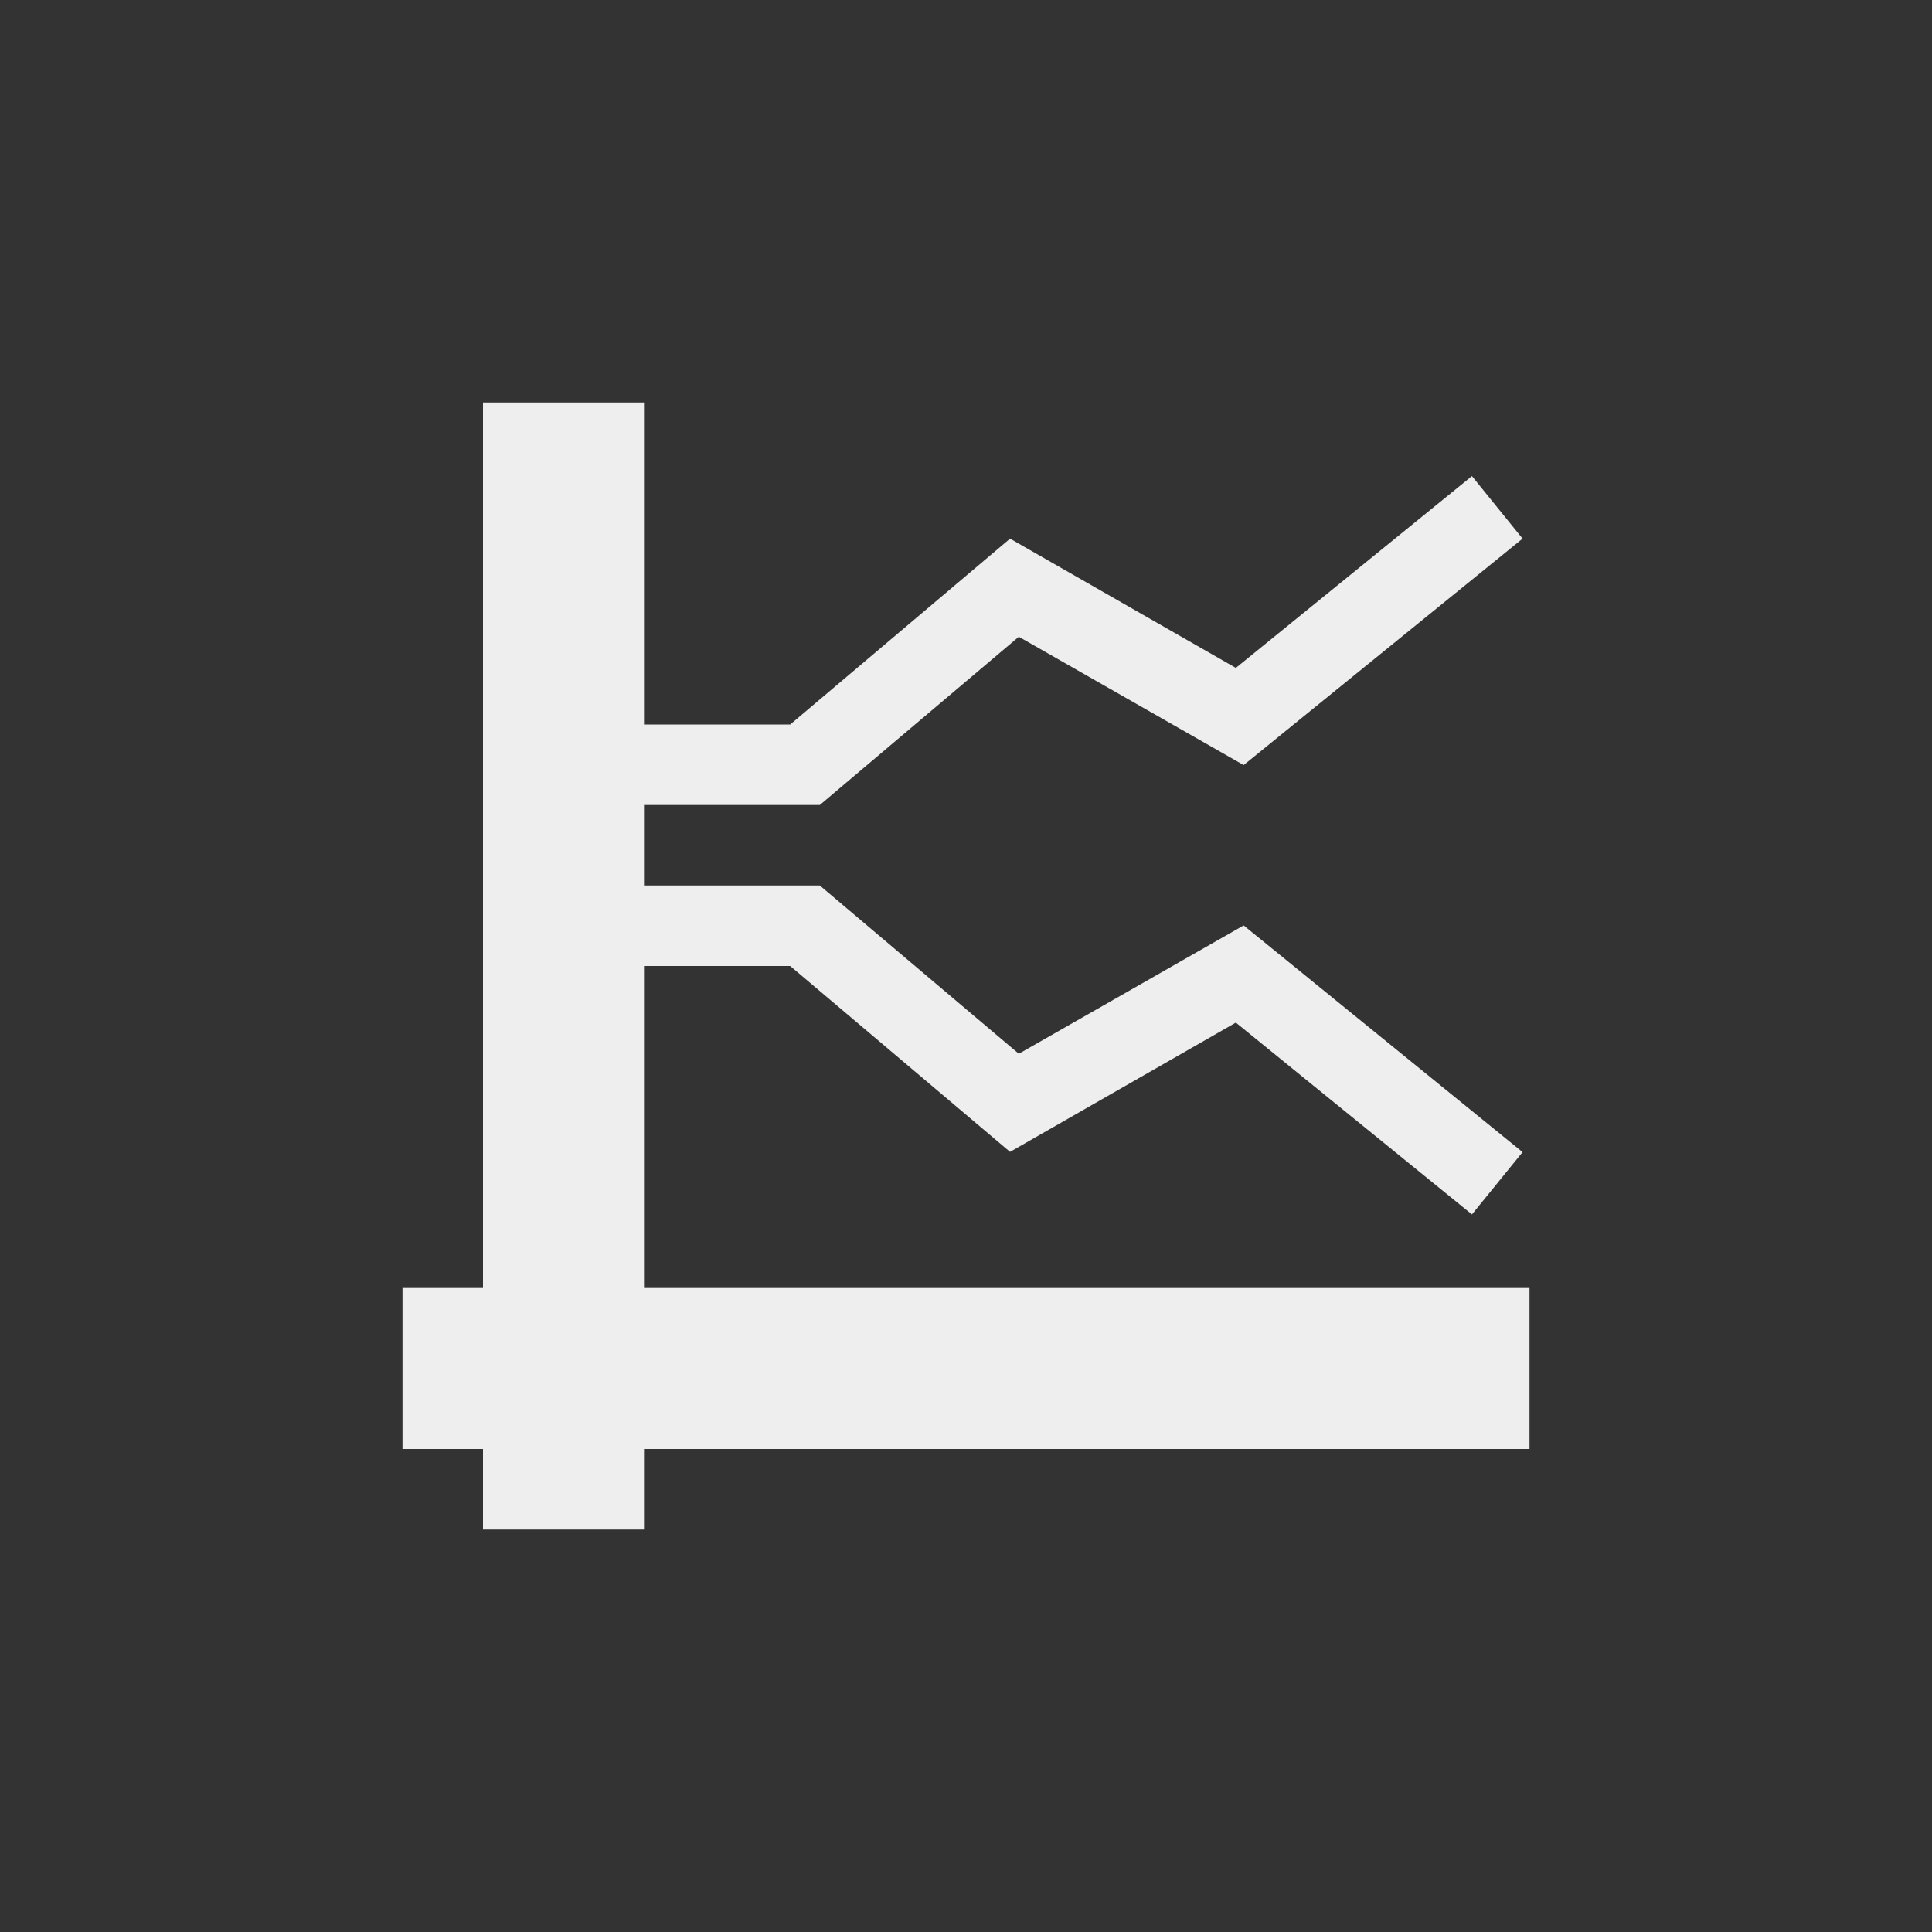<?xml version="1.0" encoding="UTF-8"?>
<svg xmlns="http://www.w3.org/2000/svg" xmlns:xlink="http://www.w3.org/1999/xlink" width="24px" height="24px" viewBox="0 0 24 24" version="1.1">
<rect x="0" y="0" width="24" height="24" fill="#333333" stroke="none"/>
<g id="surface1">
     <defs>
  <style id="current-color-scheme" type="text/css">
   .ColorScheme-Text { color:#eeeeee; } .ColorScheme-Highlight { color:#424242; }
  </style>
 </defs>
<path style="fill:currentColor" class="ColorScheme-Text" d="M 6 5 L 6 16 L 5 16 L 5 18 L 6 18 L 6 19 L 8 19 L 8 18 L 19 18 L 19 16 L 8 16 L 8 12 L 9.816 12 L 12.547 14.309 L 15.352 12.703 L 18.285 15.086 L 18.914 14.312 L 15.449 11.496 L 12.656 13.09 L 10.184 11 L 8 11 L 8 10 L 10.184 10 L 12.656 7.91 L 15.449 9.504 L 18.914 6.691 L 18.285 5.914 L 15.352 8.297 L 12.547 6.691 L 9.816 9 L 8 9 L 8 5 Z M 6 5 "/>
</g>
</svg>

